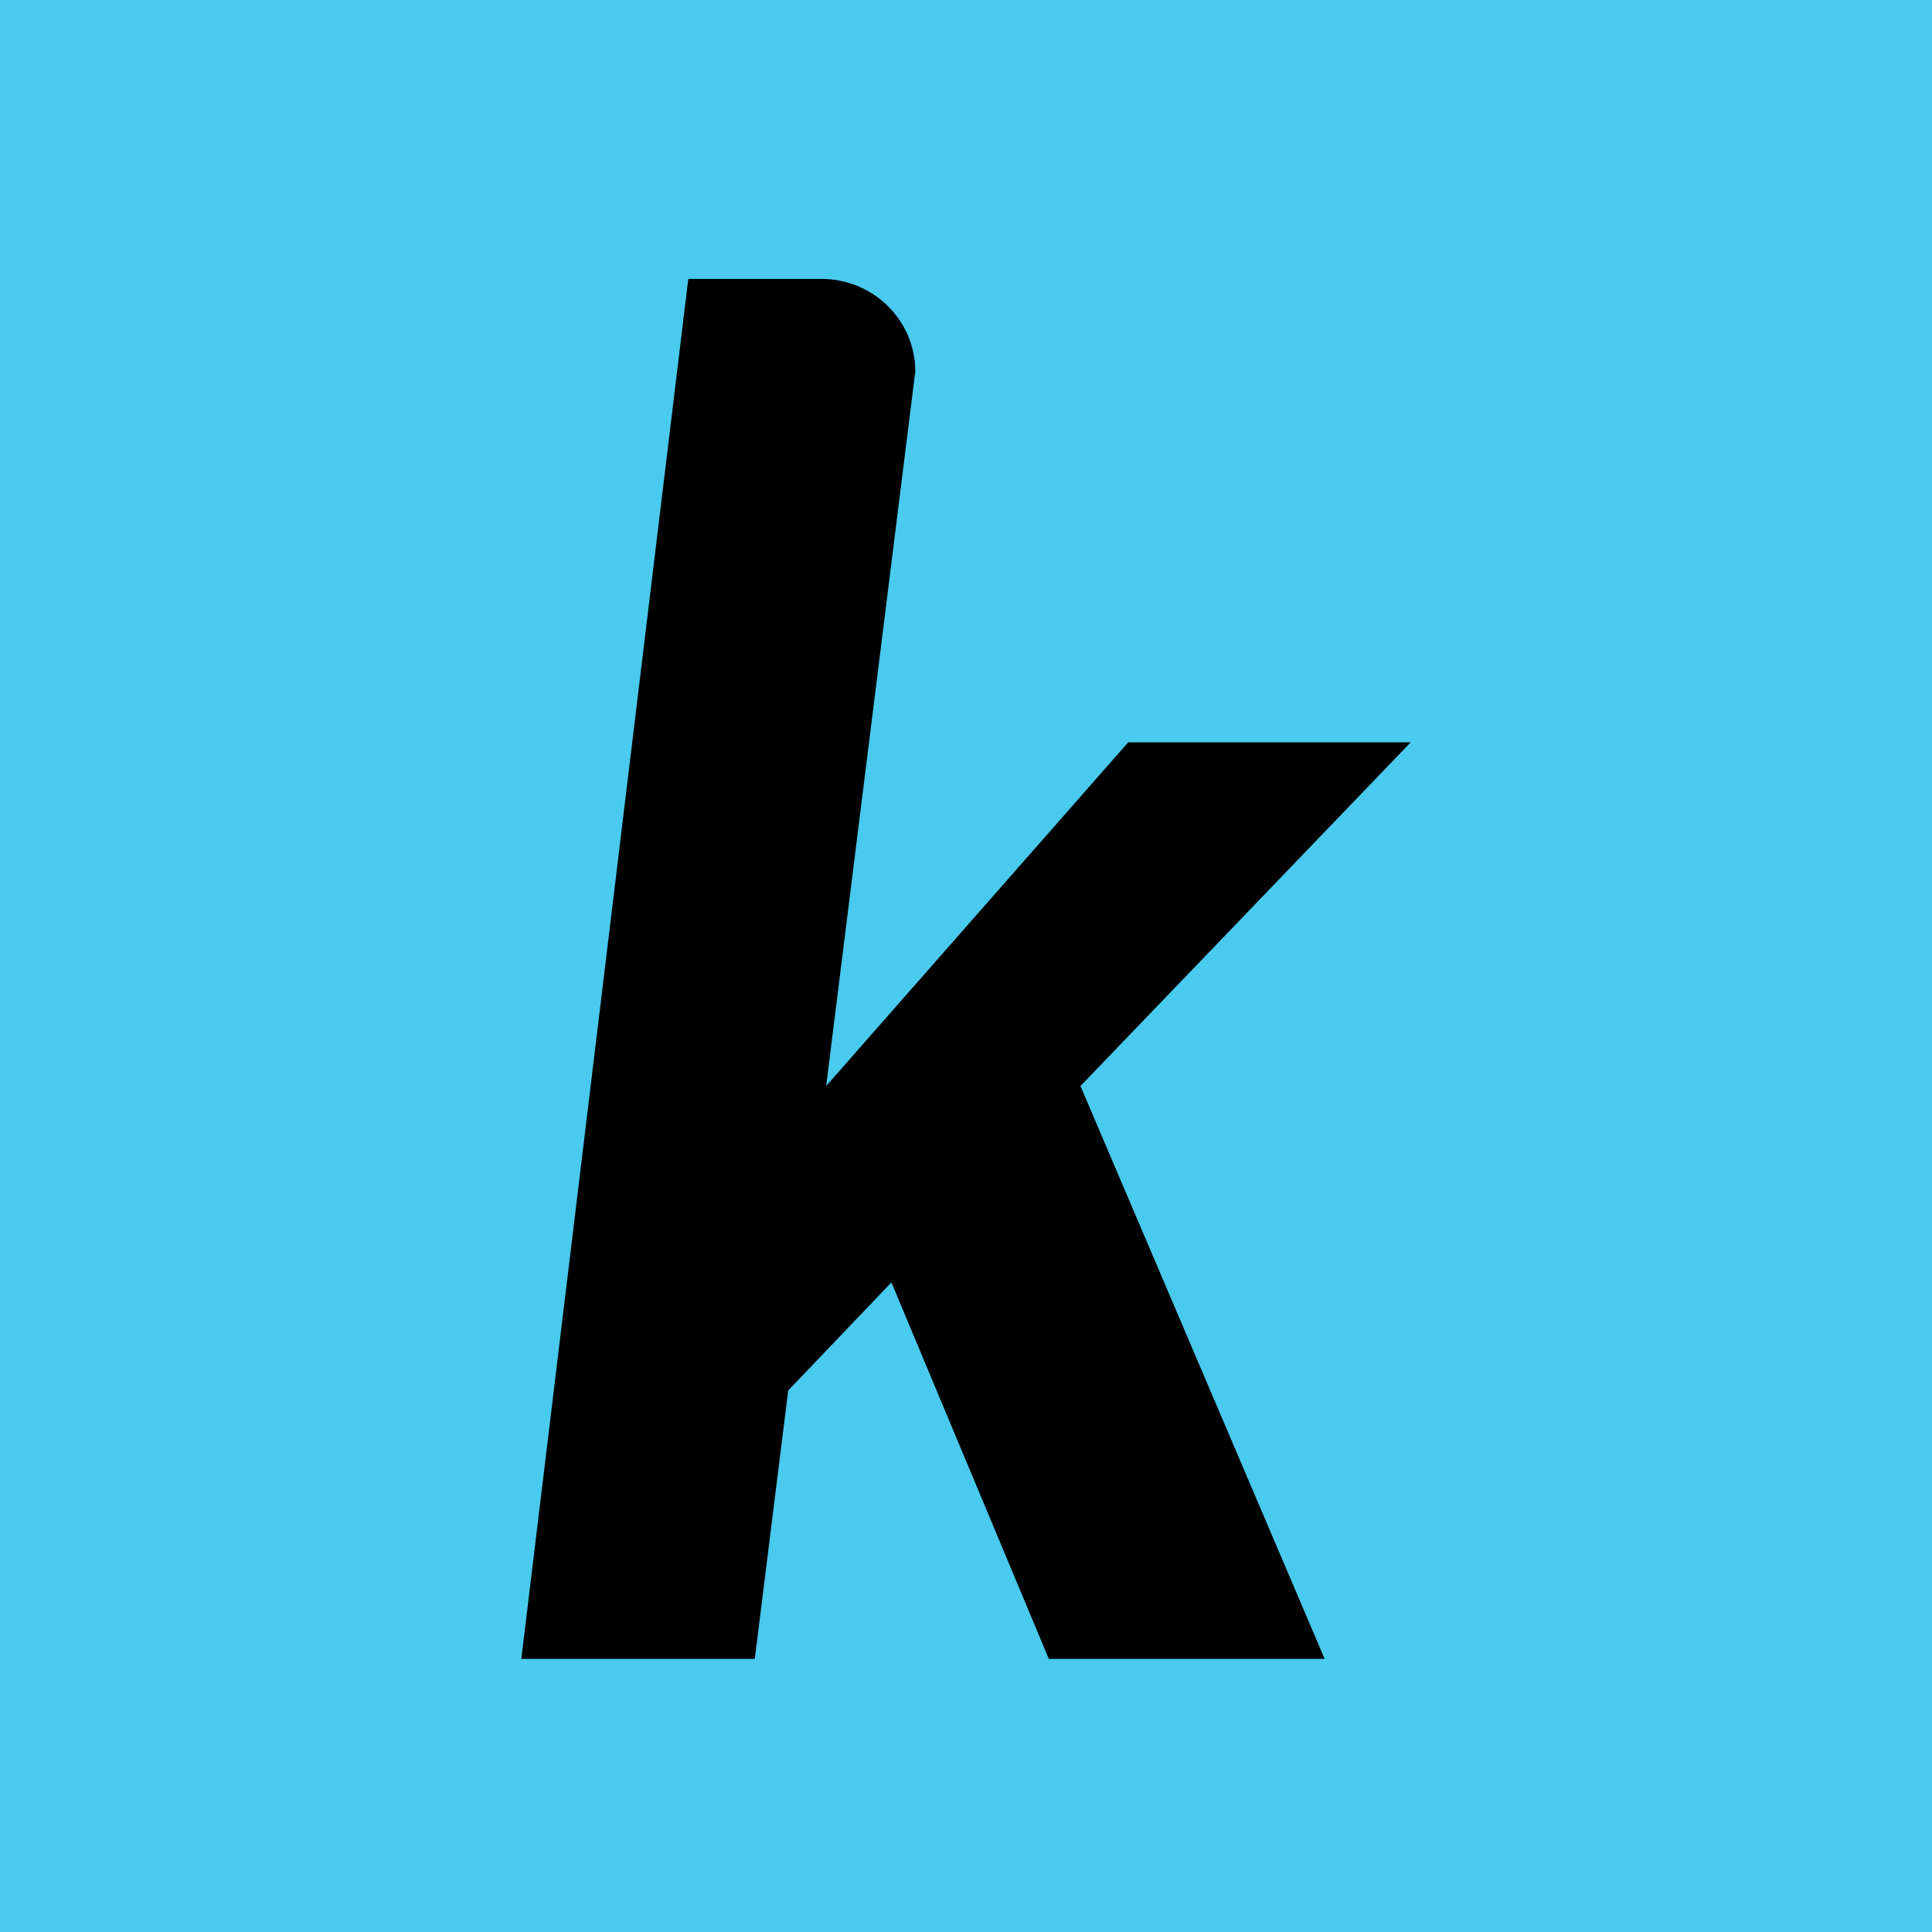 <svg width="180" height="180" viewBox="0 0 180 180" fill="none" xmlns="http://www.w3.org/2000/svg">
<rect width="180" height="180" fill="#49CAEE"/>
<path d="M105.109 69.165L76.972 101.182L85.275 34.609C85.275 29.841 81.359 25.985 76.526 25.985H64.127L48.571 154.556H70.322L73.437 129.545L83.052 119.48L97.716 154.556H123.415L100.665 101.182L131.428 69.165H105.109Z" fill="black"/>
</svg>
